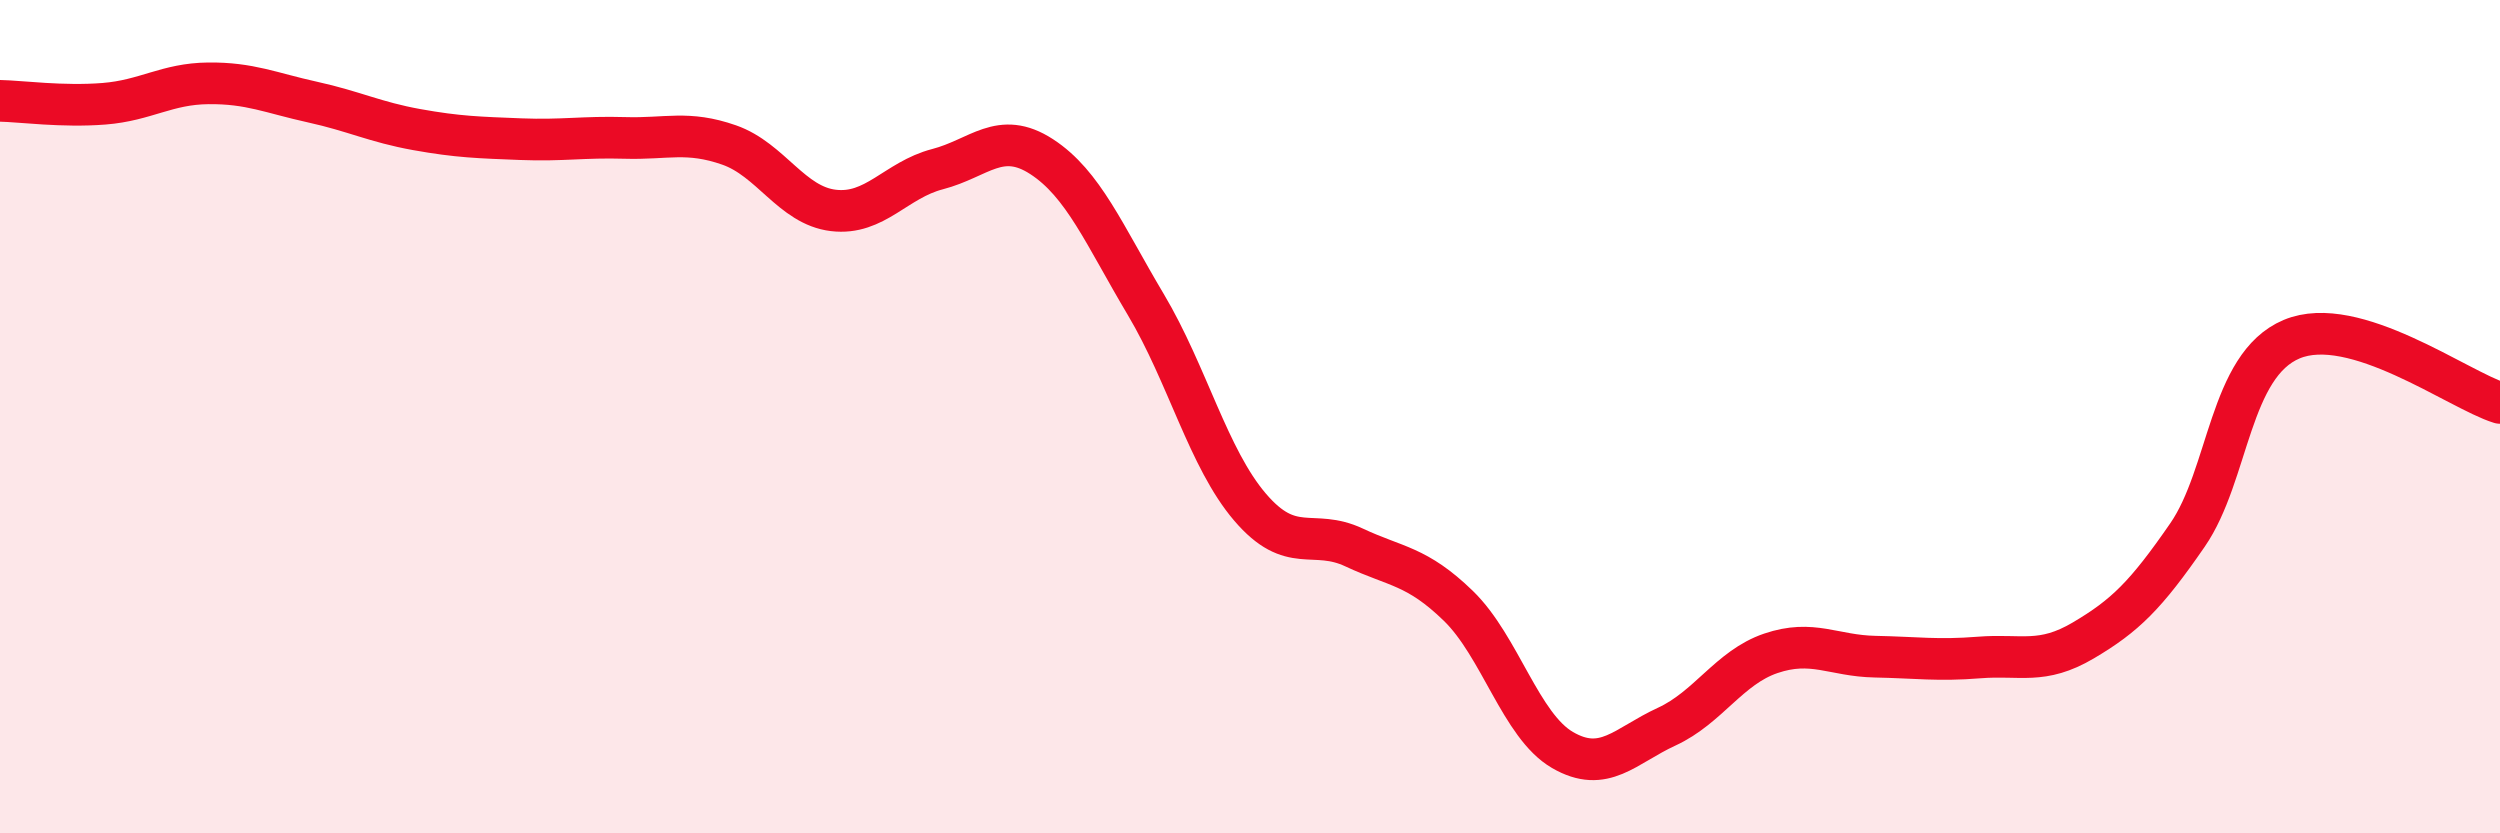 
    <svg width="60" height="20" viewBox="0 0 60 20" xmlns="http://www.w3.org/2000/svg">
      <path
        d="M 0,2.42 C 0.5,2.43 1.5,2.57 2.5,2.49 C 3.5,2.41 4,2.01 5,2 C 6,1.99 6.5,2.23 7.5,2.45 C 8.5,2.67 9,2.93 10,3.11 C 11,3.29 11.5,3.3 12.5,3.34 C 13.5,3.38 14,3.28 15,3.31 C 16,3.34 16.5,3.13 17.5,3.48 C 18.5,3.83 19,4.93 20,5.05 C 21,5.17 21.5,4.32 22.5,4.06 C 23.5,3.8 24,3.11 25,3.76 C 26,4.41 26.5,5.63 27.5,7.31 C 28.5,8.99 29,11 30,12.17 C 31,13.34 31.5,12.67 32.5,13.14 C 33.5,13.61 34,13.57 35,14.54 C 36,15.51 36.5,17.42 37.5,18 C 38.5,18.58 39,17.9 40,17.44 C 41,16.98 41.5,16.02 42.5,15.68 C 43.5,15.34 44,15.74 45,15.76 C 46,15.78 46.5,15.86 47.5,15.78 C 48.5,15.7 49,15.96 50,15.37 C 51,14.78 51.5,14.29 52.5,12.84 C 53.5,11.39 53.5,8.77 55,8.14 C 56.5,7.51 59,9.36 60,9.67L60 20L0 20Z"
        fill="#EB0A25"
        opacity="0.1"
        stroke-linecap="round"
        stroke-linejoin="round"
      />
      <path
        d="M 0,2.42 C 0.5,2.43 1.5,2.57 2.5,2.49 C 3.5,2.41 4,2.01 5,2 C 6,1.99 6.5,2.23 7.5,2.45 C 8.5,2.67 9,2.93 10,3.11 C 11,3.29 11.5,3.3 12.5,3.34 C 13.5,3.38 14,3.28 15,3.31 C 16,3.34 16.5,3.13 17.5,3.48 C 18.5,3.83 19,4.93 20,5.05 C 21,5.17 21.5,4.32 22.5,4.06 C 23.5,3.8 24,3.11 25,3.76 C 26,4.41 26.5,5.63 27.5,7.31 C 28.5,8.99 29,11 30,12.17 C 31,13.34 31.5,12.67 32.5,13.14 C 33.5,13.61 34,13.57 35,14.54 C 36,15.51 36.5,17.42 37.5,18 C 38.5,18.58 39,17.9 40,17.44 C 41,16.98 41.5,16.02 42.5,15.68 C 43.5,15.34 44,15.74 45,15.76 C 46,15.78 46.5,15.86 47.5,15.78 C 48.5,15.7 49,15.96 50,15.37 C 51,14.78 51.5,14.29 52.5,12.84 C 53.5,11.39 53.5,8.77 55,8.14 C 56.5,7.51 59,9.36 60,9.67"
        stroke="#EB0A25"
        stroke-width="1"
        fill="none"
        stroke-linecap="round"
        stroke-linejoin="round"
      />
    </svg>
  